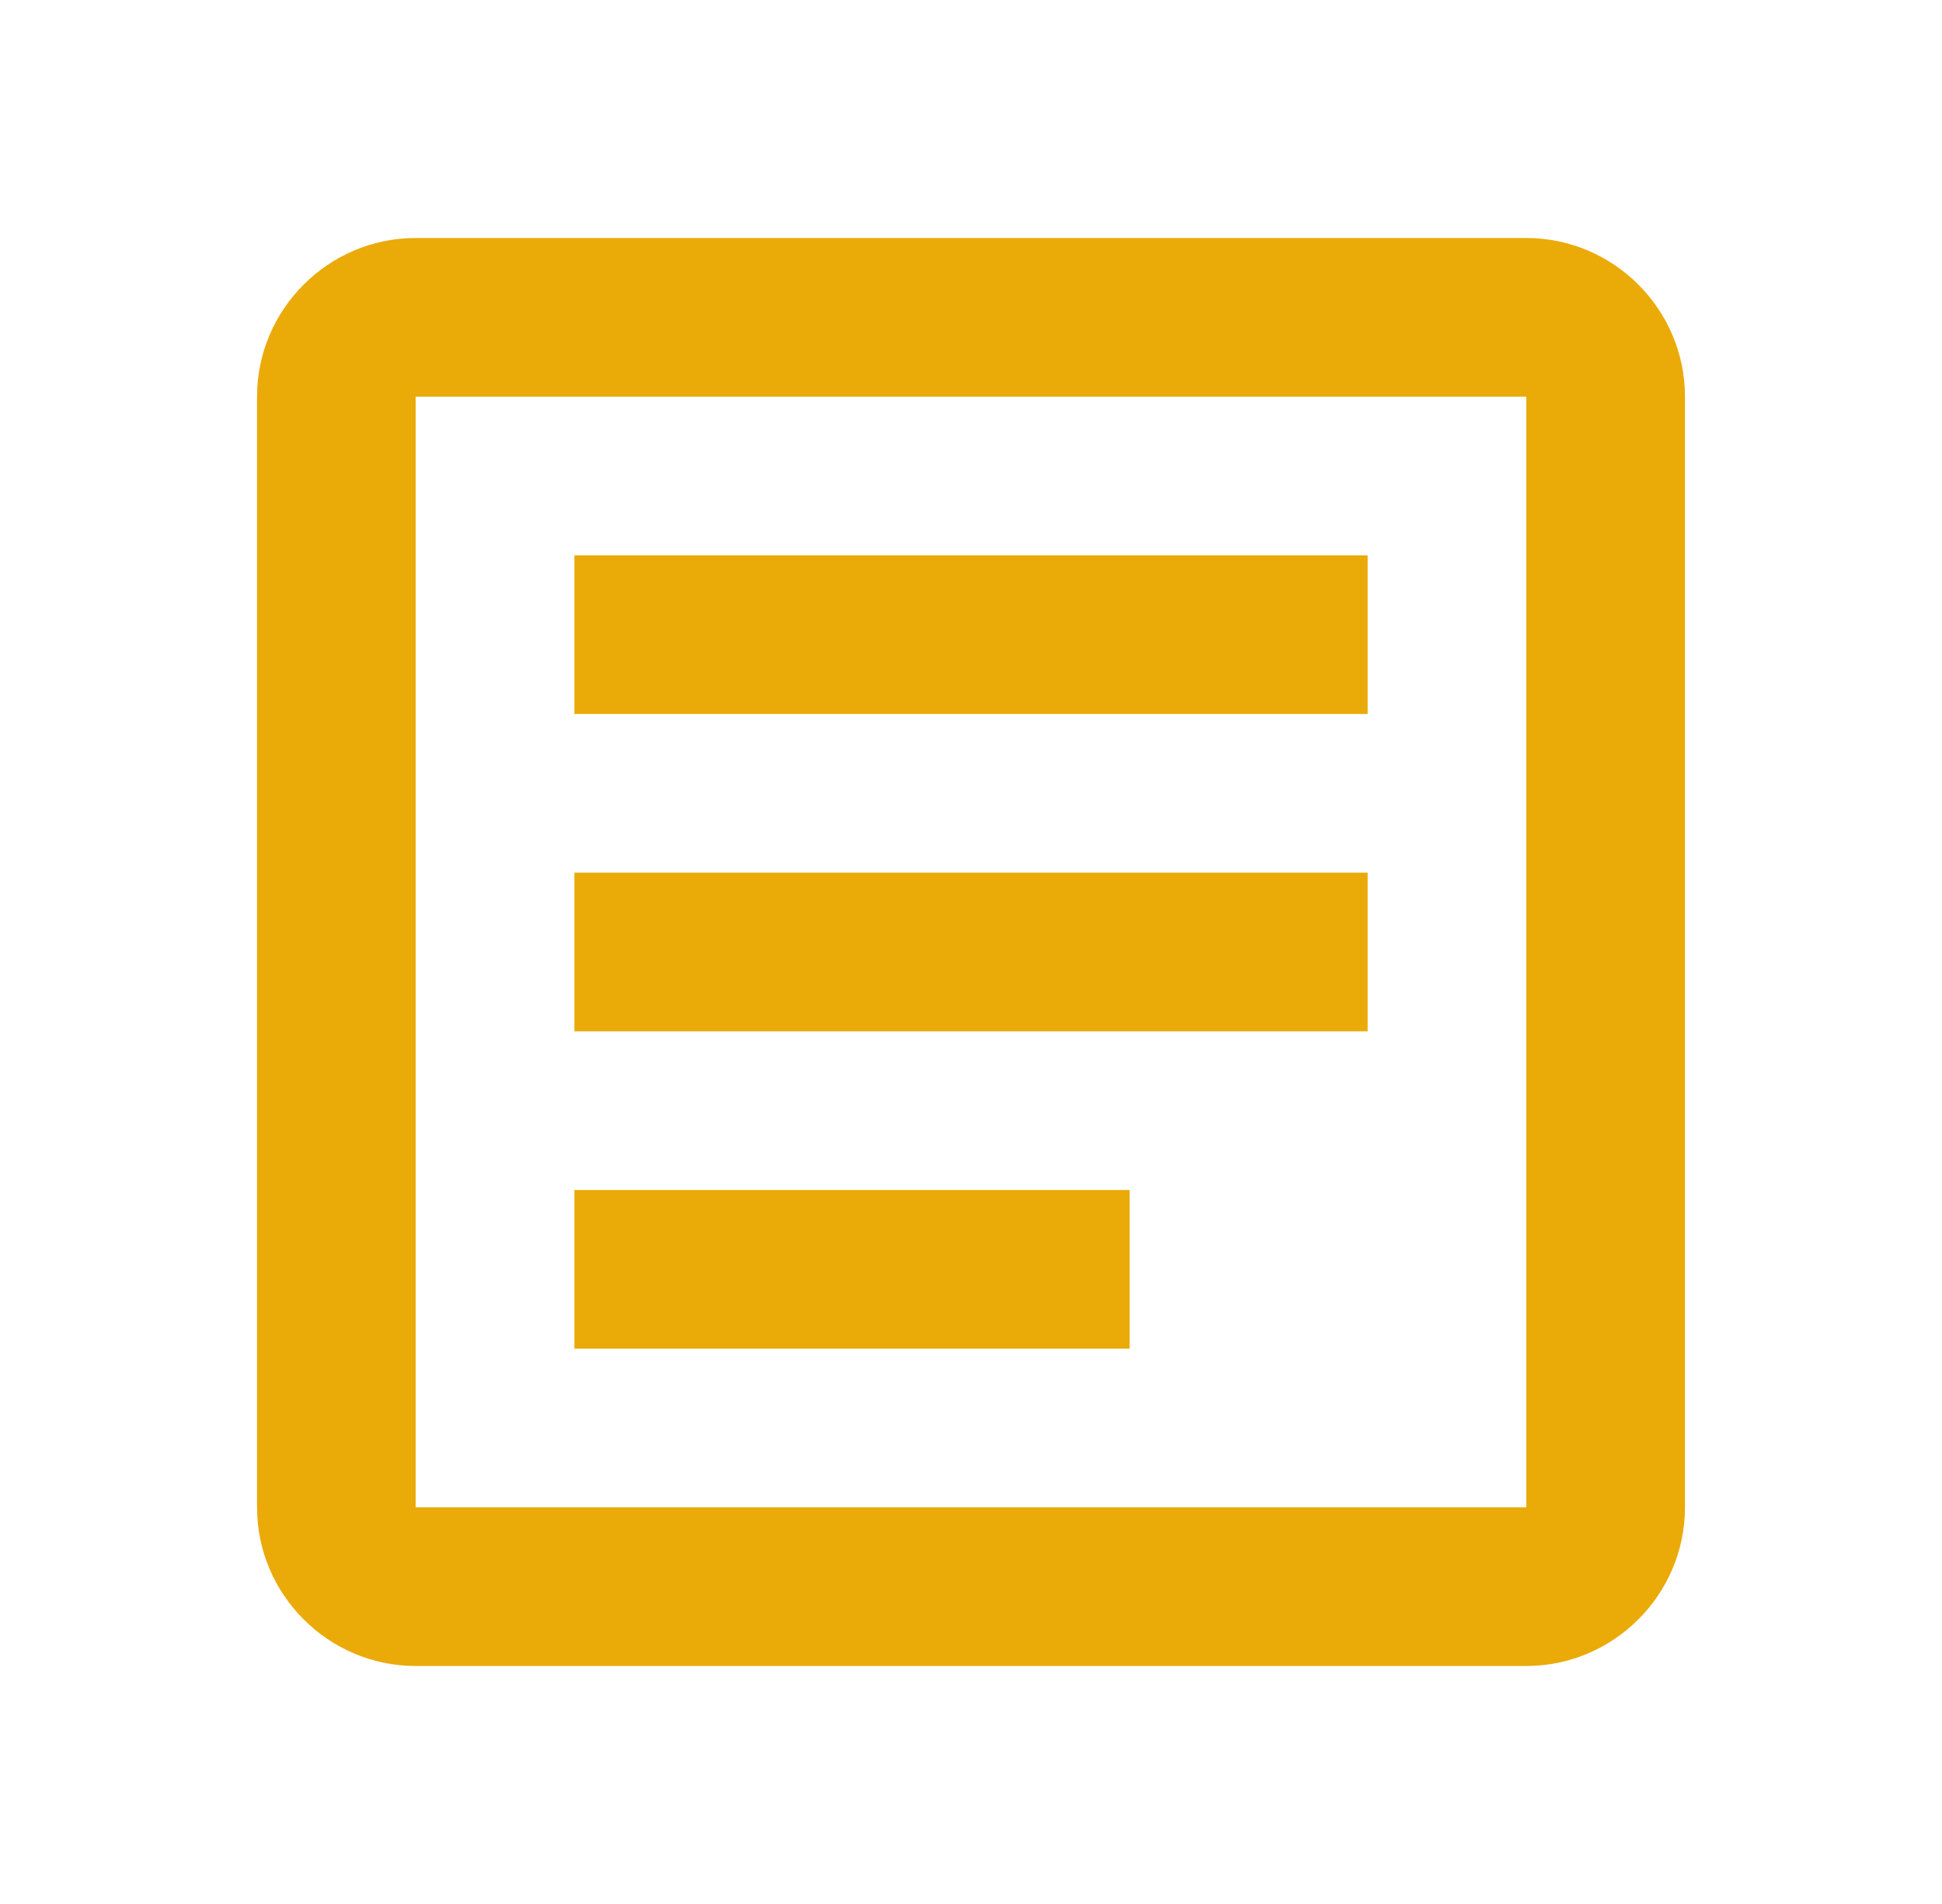 <svg width="51" height="50" viewBox="0 0 51 50" fill="none" xmlns="http://www.w3.org/2000/svg">
<g id="Group">
<g id="Group_2">
<path id="Vector" d="M40.083 10.417V39.583H10.917V10.417H40.083ZM40.083 6.25H10.917C8.625 6.25 6.75 8.125 6.75 10.417V39.583C6.75 41.875 8.625 43.75 10.917 43.75H40.083C42.375 43.75 44.25 41.875 44.25 39.583V10.417C44.25 8.125 42.375 6.25 40.083 6.25Z" fill="#EAAA08"/>
</g>
<path id="Vector_2" d="M29.667 35.417H15.084V31.25H29.667V35.417ZM35.917 27.083H15.084V22.917H35.917V27.083ZM35.917 18.75H15.084V14.583H35.917V18.75Z" fill="#EAAA08"/>
</g>
</svg>
